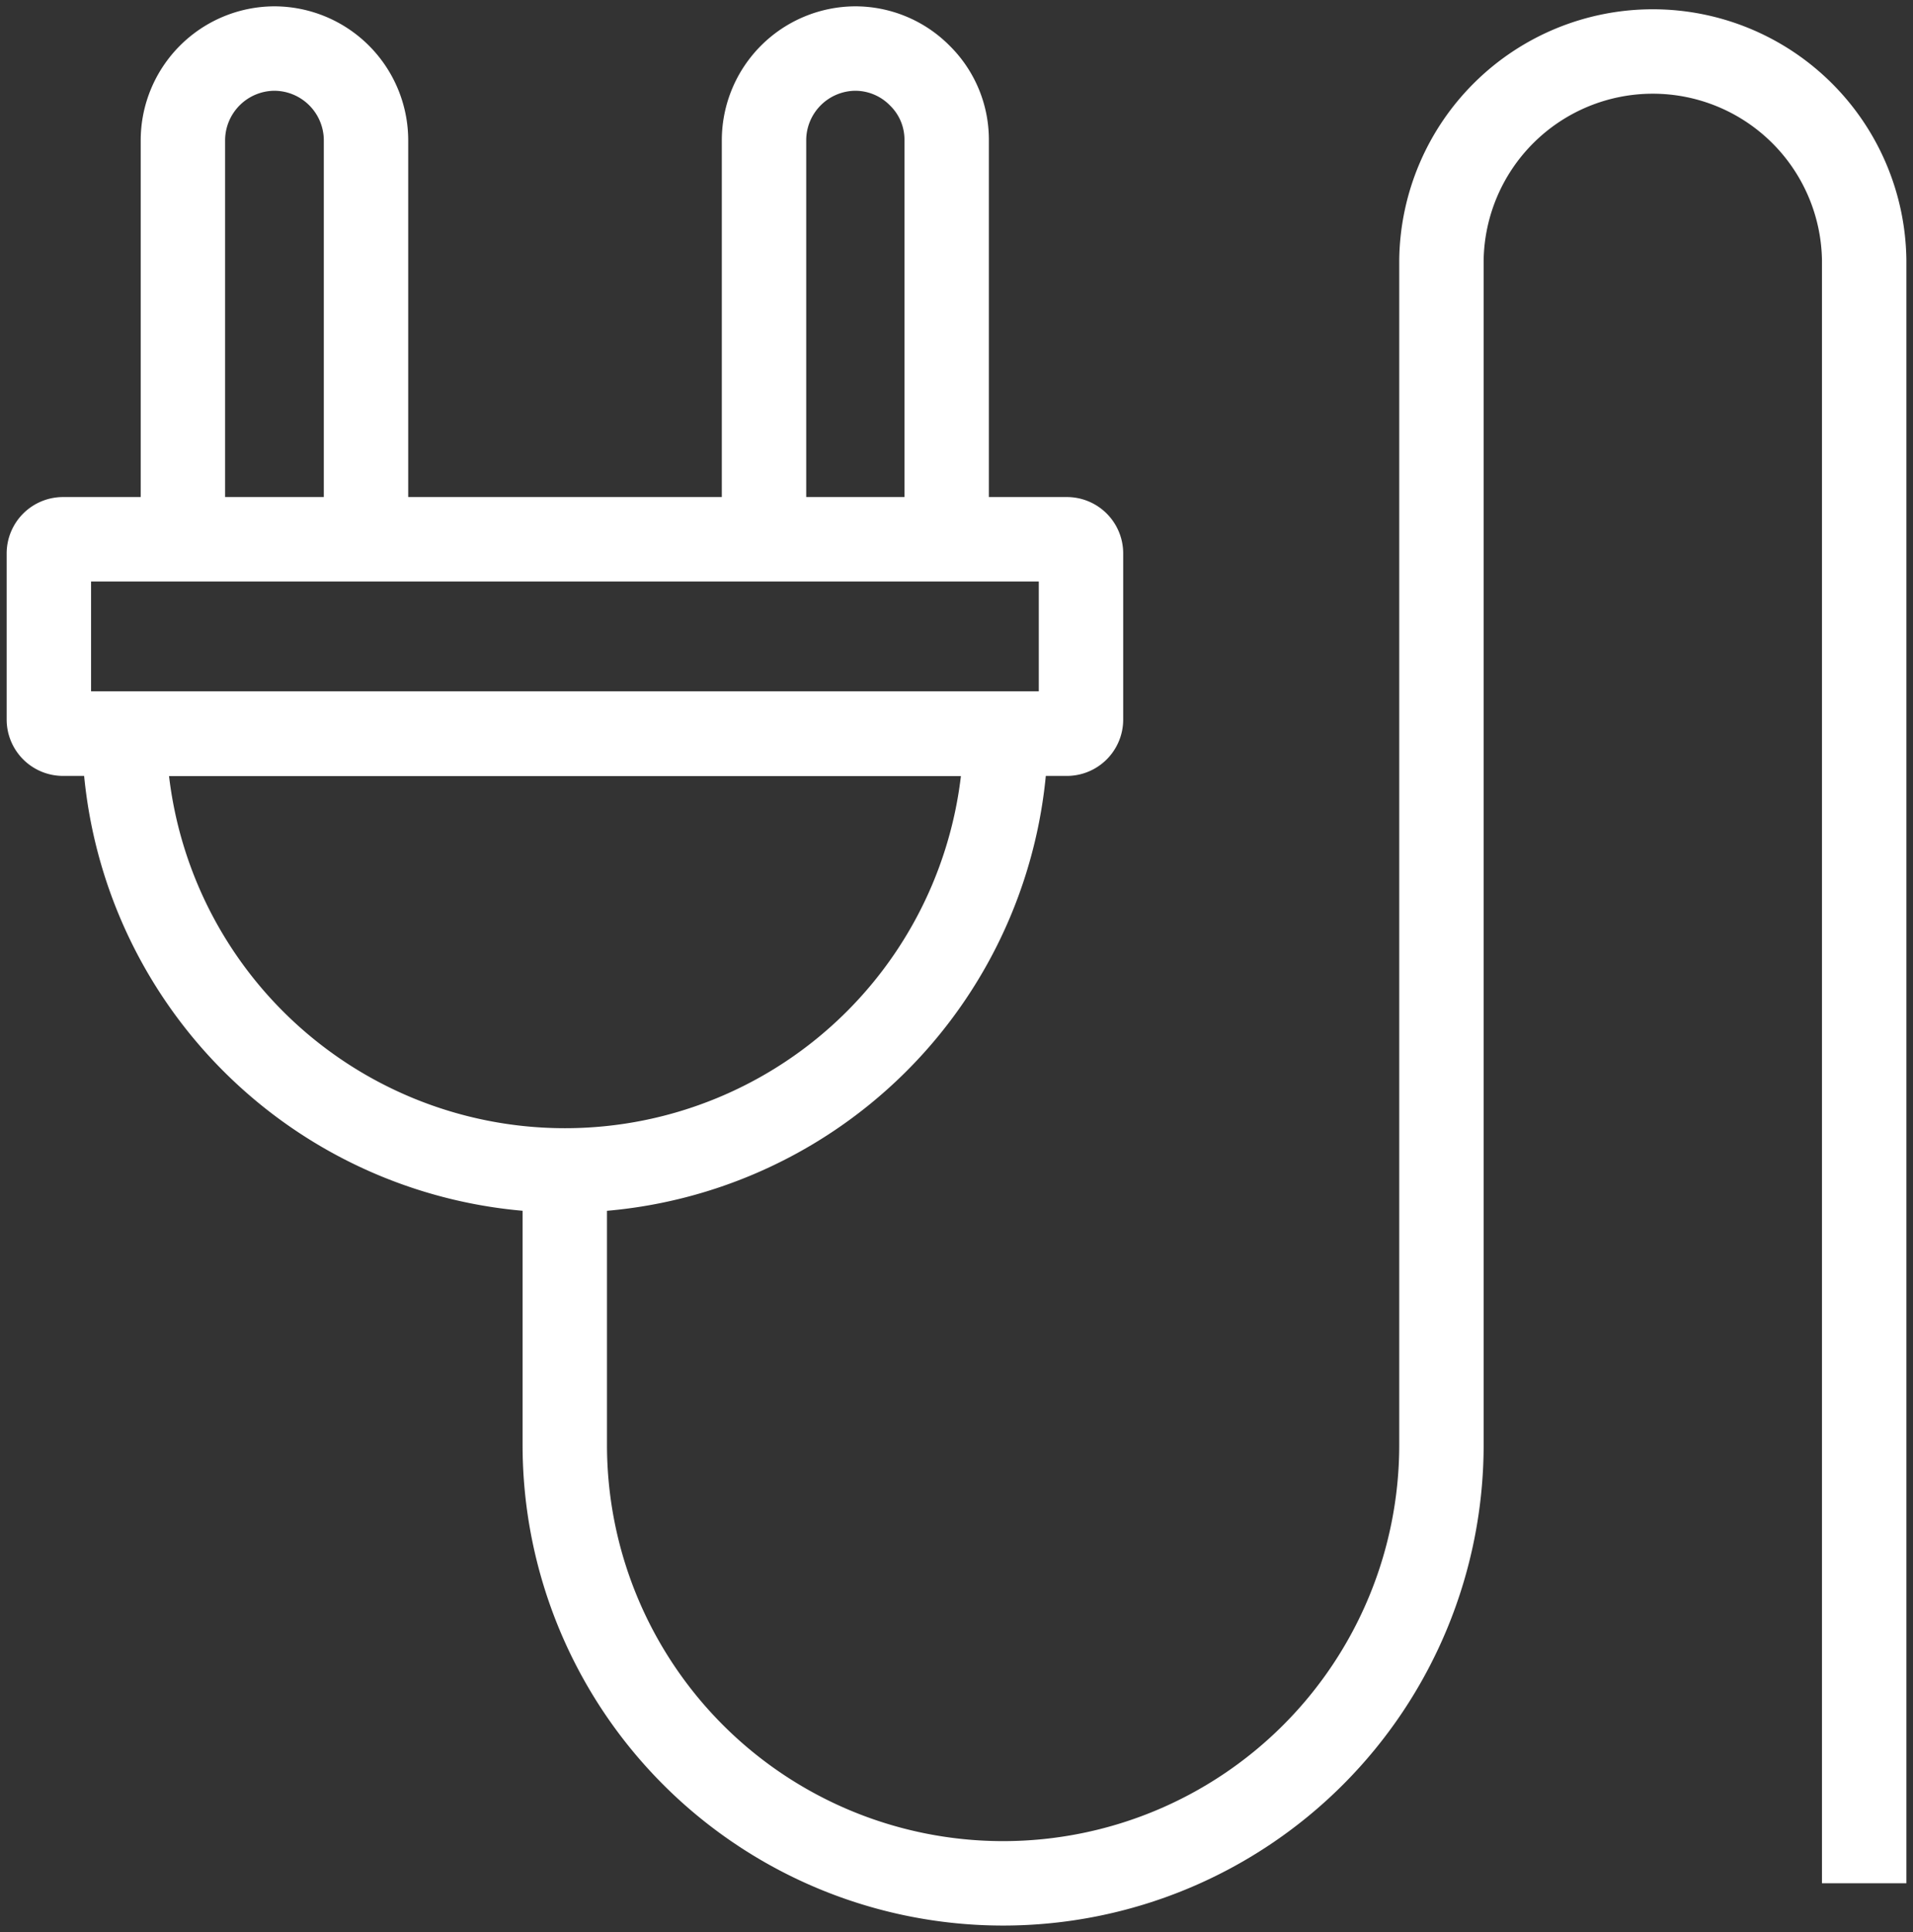 <svg xmlns="http://www.w3.org/2000/svg" xmlns:xlink="http://www.w3.org/1999/xlink" width="45.33" height="45.769" viewBox="0 0 45.33 45.769">
  <rect x="0" y="0" width="45.33" height="45.769" fill="#333333" stroke="none"/>
  <defs>
    <clipPath id="clip-path">
      <rect id="Rectangle_19552" data-name="Rectangle 19552" width="45.33" height="45.769" fill="none" stroke="#fff" stroke-width="2"/>
    </clipPath>
  </defs>
  <g id="Group_76226" data-name="Group 76226" transform="translate(0 0)">
    <g id="Group_76225" data-name="Group 76225" transform="translate(0 0)" clip-path="url(#clip-path)">
      <path id="Path_37863" data-name="Path 37863" d="M21.455,3.321a10.447,10.447,0,0,1-20.893,0Z" transform="translate(2.379 14.059)" fill="none" stroke="#fff" stroke-width="2"/>
      <path id="Rectangle_19551" data-name="Rectangle 19551" d="M.336,0H24.122a.335.335,0,0,1,.335.335V4.271a.335.335,0,0,1-.335.335H.336A.336.336,0,0,1,0,4.27V.336A.336.336,0,0,1,.336,0Z" transform="translate(1.158 12.774)" fill="none" stroke="#fff" stroke-width="2"/>
      <path id="Path_37864" data-name="Path 37864" d="M.828,11.839V2.387A2.178,2.178,0,0,1,2.995.22H3A2.178,2.178,0,0,1,5.167,2.387v9.452" transform="translate(3.506 0.93)" fill="none" stroke="#fff" stroke-width="2"/>
      <path id="Path_37865" data-name="Path 37865" d="M3.459,11.839V2.387A2.175,2.175,0,0,1,5.626.22,2.152,2.152,0,0,1,7.154.864a2.127,2.127,0,0,1,.633,1.523v9.452" transform="translate(14.645 0.93)" fill="none" stroke="#fff" stroke-width="2"/>
      <path id="Path_37866" data-name="Path 37866" d="M2.557,26.892v6.4a10.386,10.386,0,0,0,20.773,0V5.224a5.009,5.009,0,0,1,10.017,0V43.677" transform="translate(10.826 0.934)" fill="none" stroke="#fff" stroke-width="2"/>
    </g>
  </g>
</svg>
